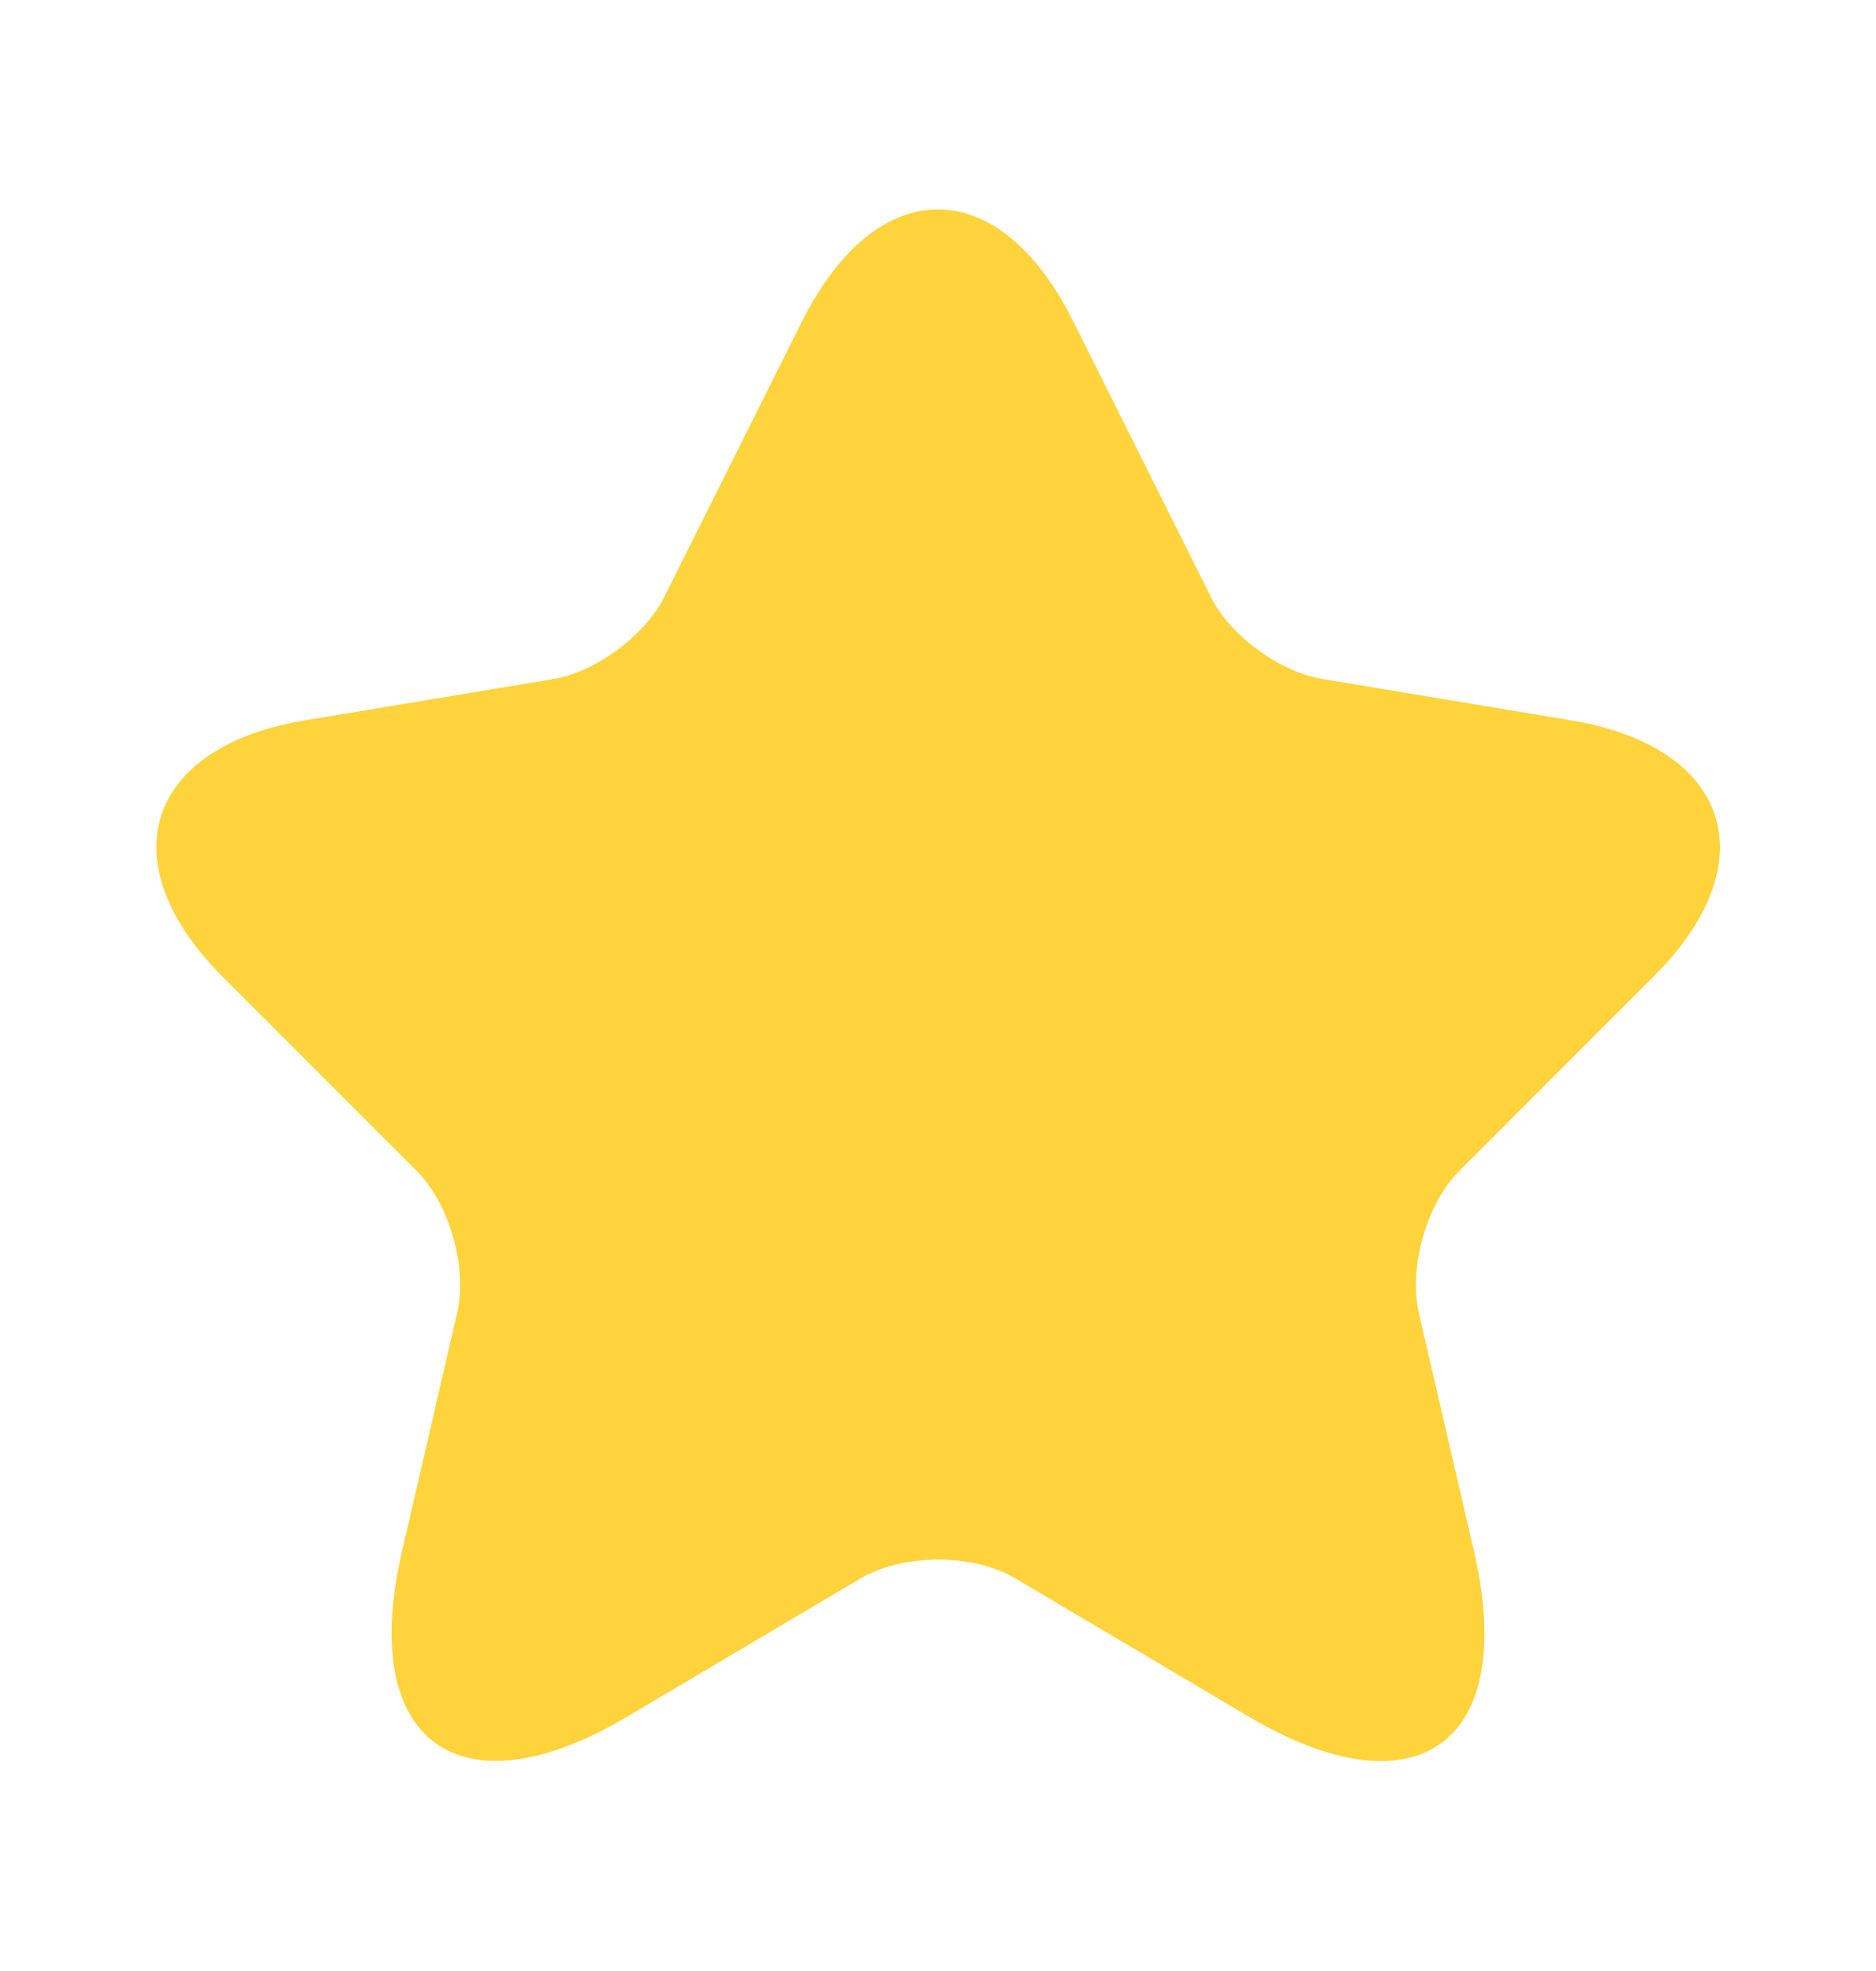 <svg width="20" height="21" viewBox="0 0 20 21" fill="none" xmlns="http://www.w3.org/2000/svg">
<path d="M11.442 3.425L12.908 6.358C13.108 6.767 13.642 7.158 14.092 7.233L16.75 7.675C18.45 7.958 18.85 9.192 17.625 10.408L15.558 12.475C15.208 12.825 15.017 13.5 15.125 13.983L15.717 16.542C16.183 18.567 15.108 19.35 13.317 18.292L10.825 16.817C10.375 16.55 9.633 16.55 9.175 16.817L6.683 18.292C4.9 19.35 3.817 18.558 4.283 16.542L4.875 13.983C4.983 13.5 4.792 12.825 4.442 12.475L2.375 10.408C1.158 9.192 1.55 7.958 3.25 7.675L5.908 7.233C6.35 7.158 6.883 6.767 7.083 6.358L8.55 3.425C9.35 1.833 10.65 1.833 11.442 3.425Z" fill="#FFD33C"/>
</svg>
